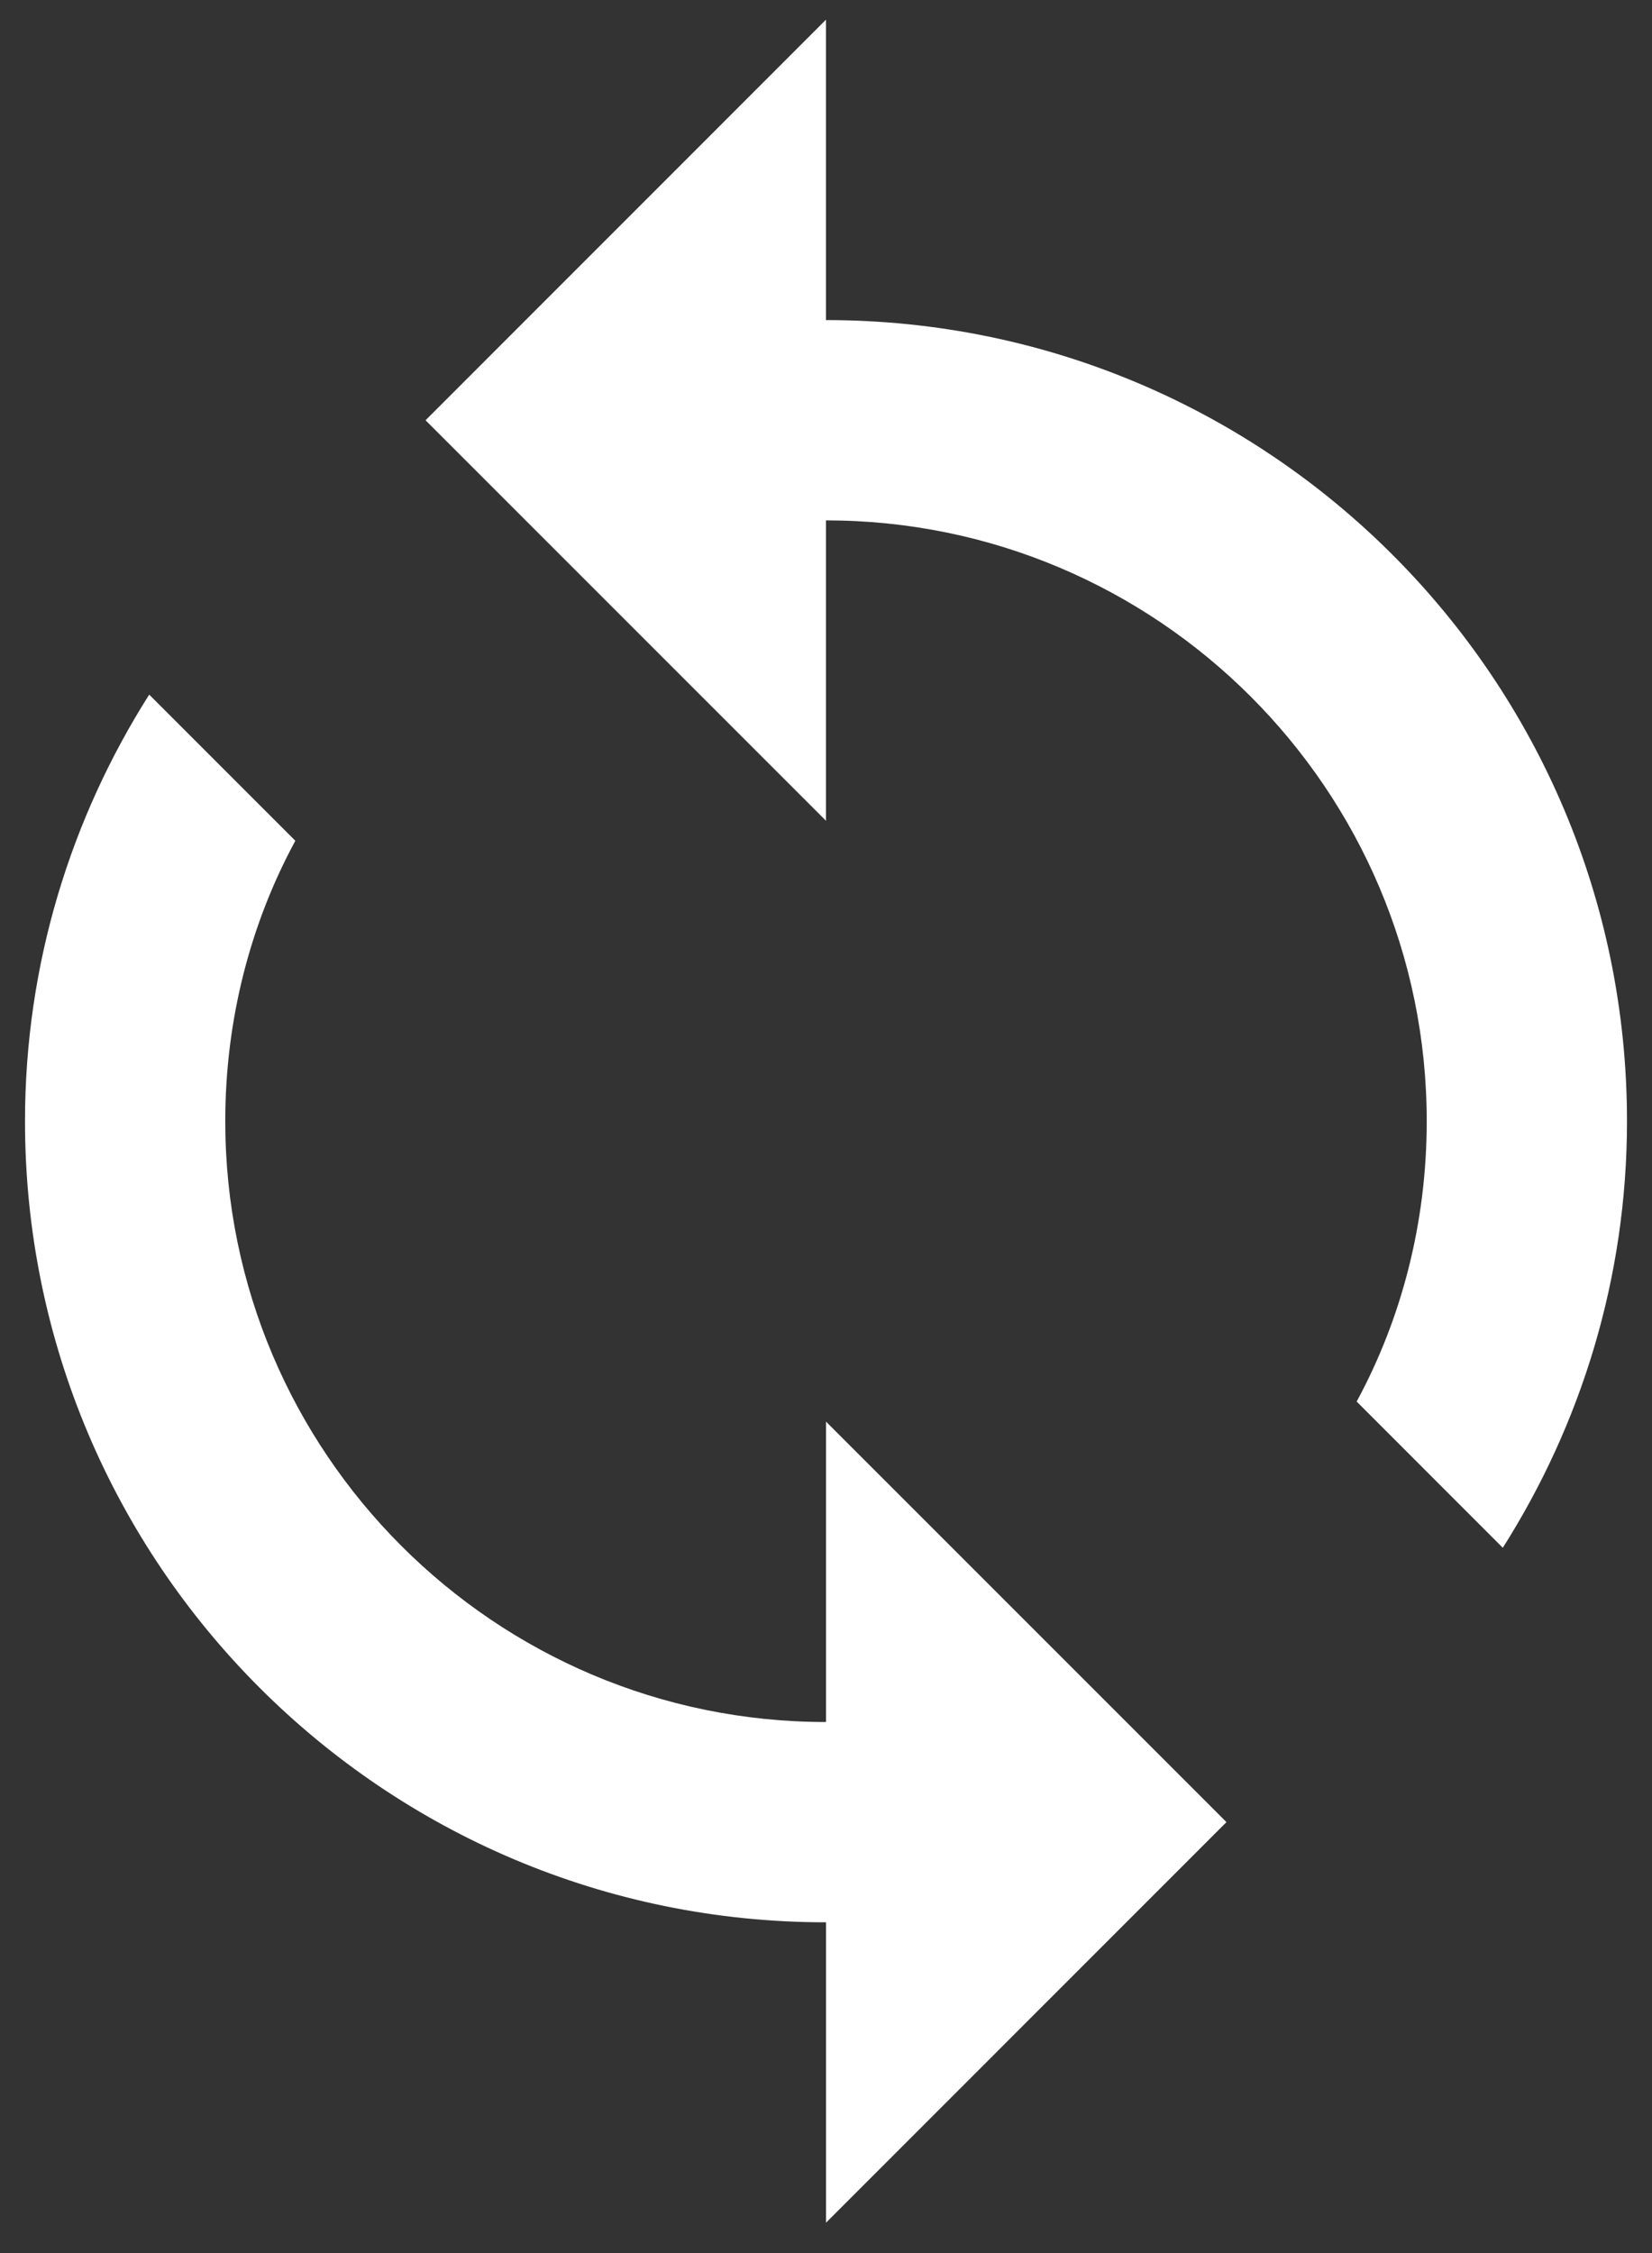 <svg width="22" height="30" viewBox="0 0 22 30" fill="none" xmlns="http://www.w3.org/2000/svg">
<rect x="0" y="0" width="22" height="30" fill="#333333" stroke="none"/>
<path d="M11 4.262V0.262L5.667 5.596L11 10.929V6.929C15.413 6.929 19 10.515 19 14.929C19 16.276 18.667 17.555 18.067 18.662L20.013 20.609C21.053 18.969 21.667 17.022 21.667 14.929C21.667 9.036 16.893 4.262 11 4.262ZM11 22.929C6.587 22.929 3 19.342 3 14.929C3 13.582 3.333 12.302 3.933 11.195L1.987 9.249C0.947 10.889 0.333 12.835 0.333 14.929C0.333 20.822 5.107 25.596 11 25.596V29.596L16.333 24.262L11 18.929V22.929Z" fill="white"/>
</svg>
